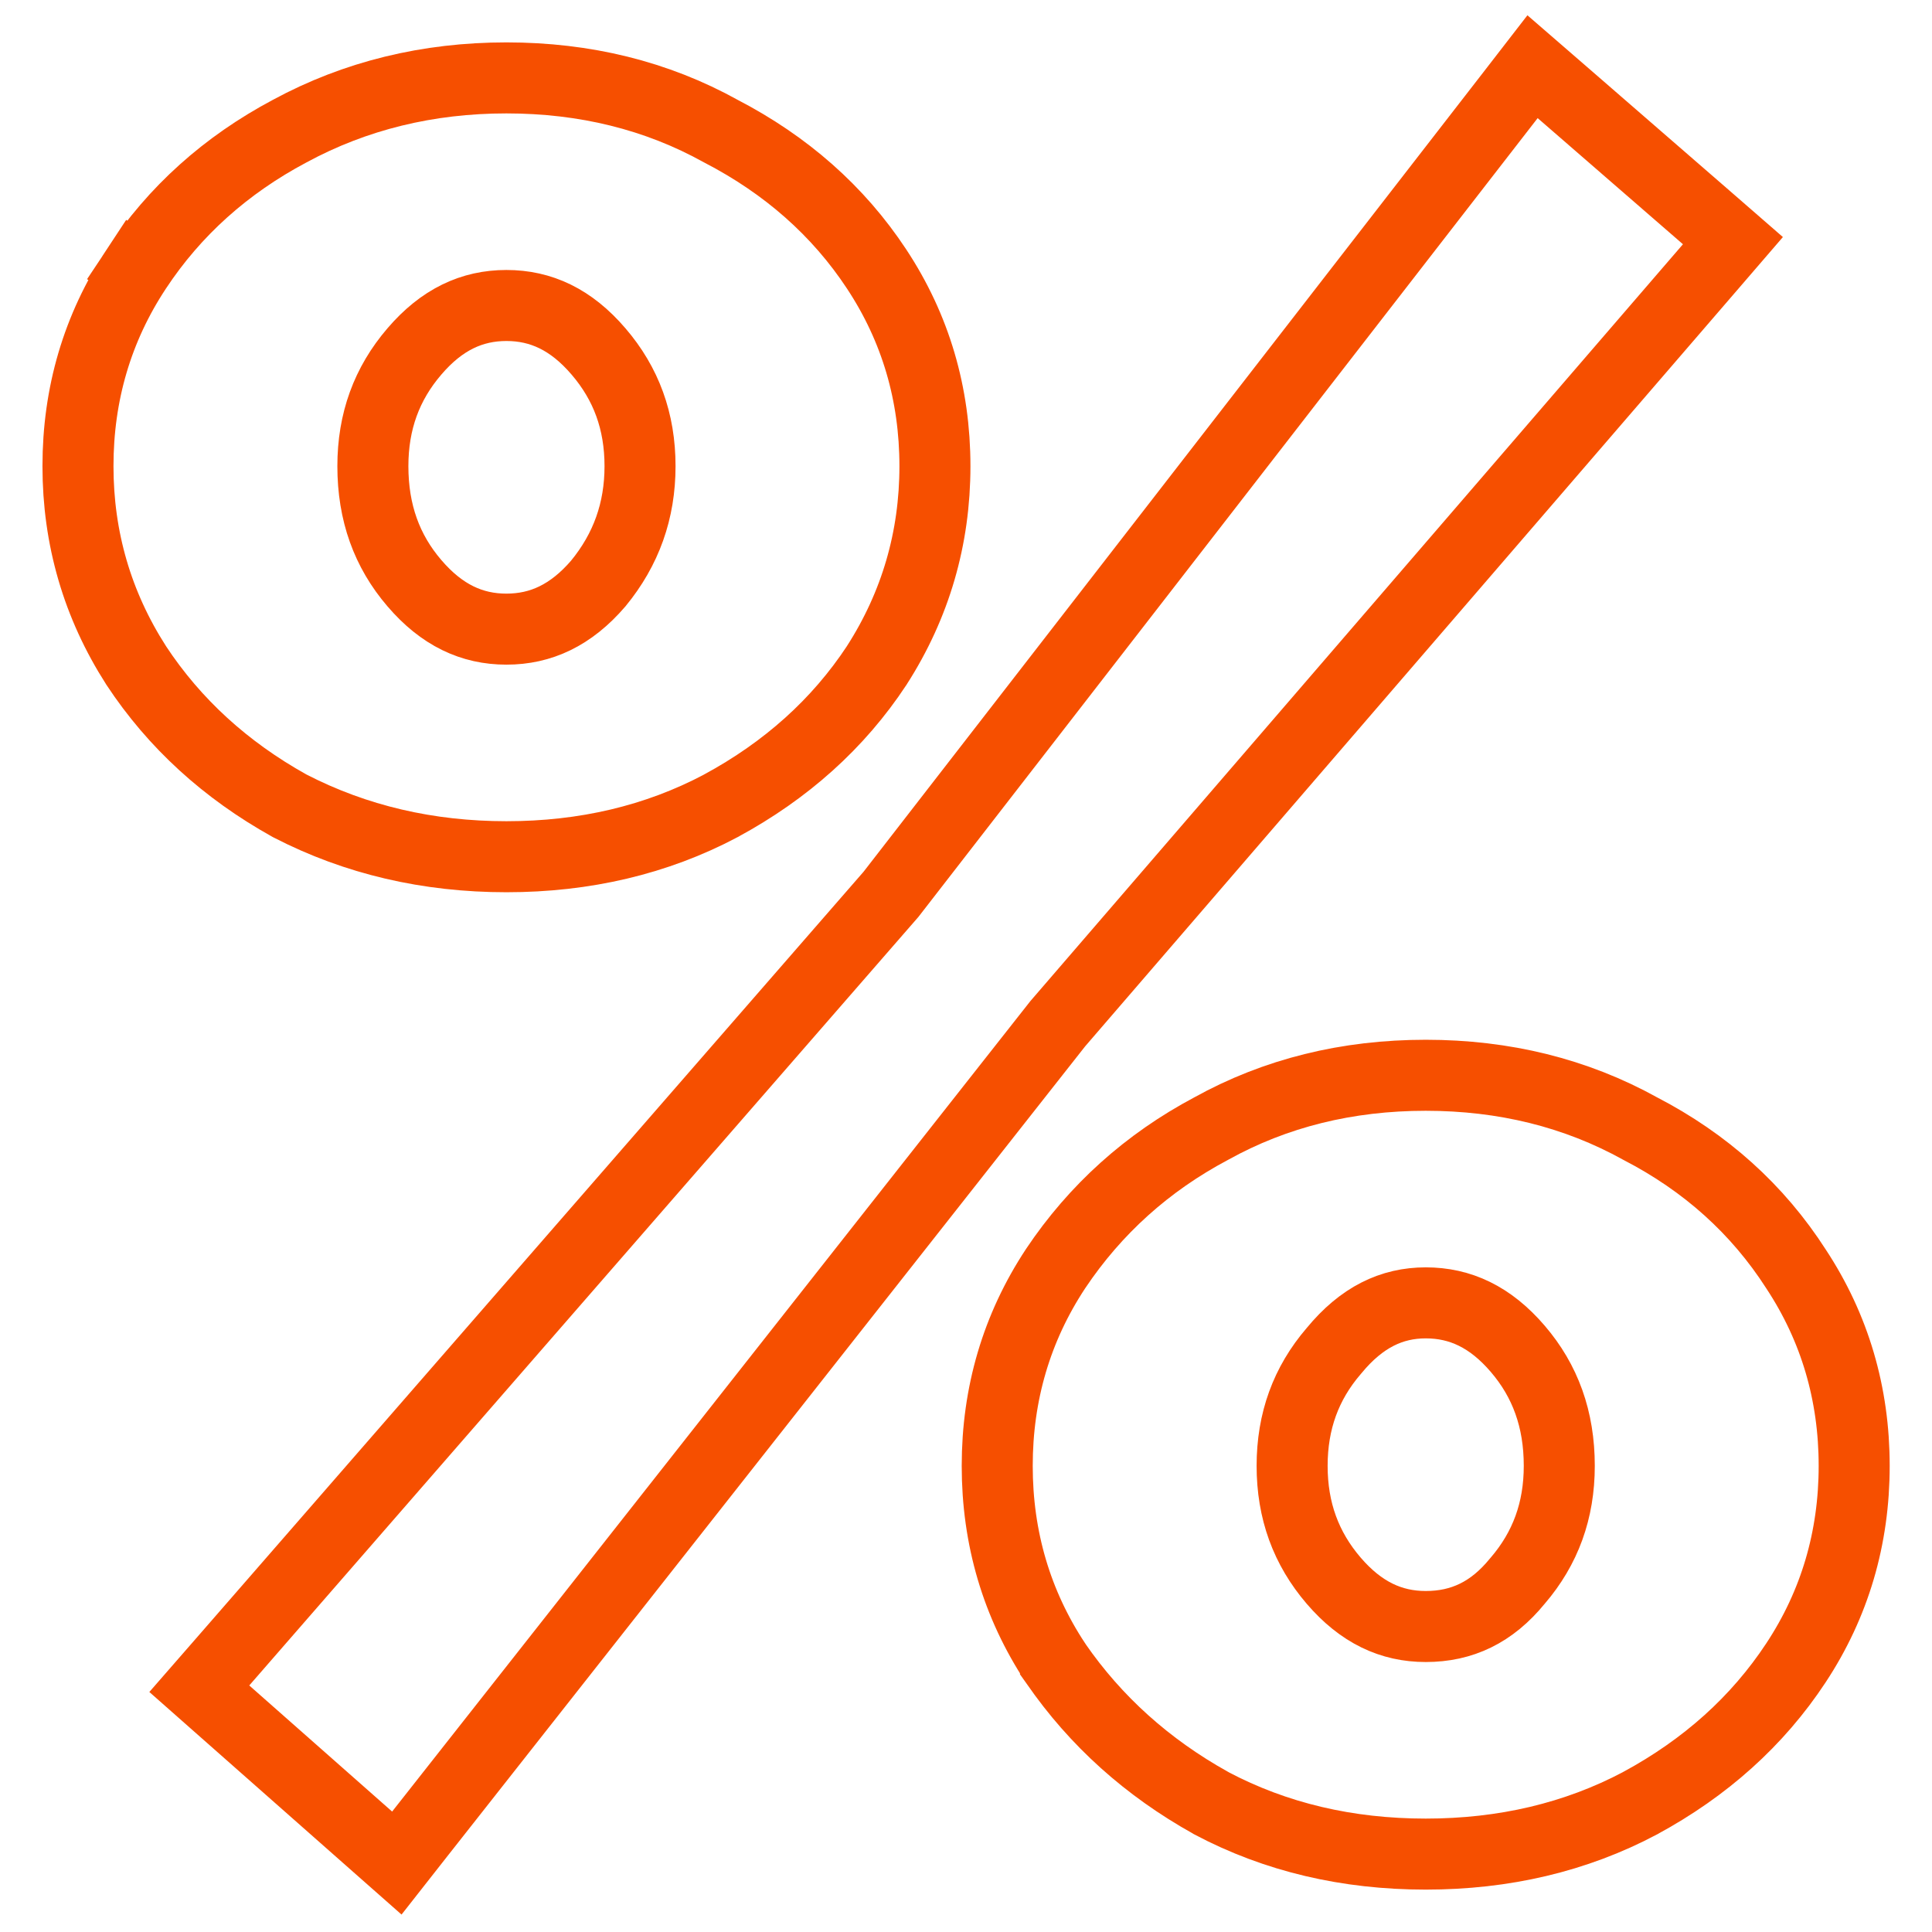 <svg width="25" height="25" viewBox="0 0 25 25" fill="none" xmlns="http://www.w3.org/2000/svg">
<path d="M3.741 10.423L3.748 10.427L3.754 10.43C4.605 10.869 5.541 11.086 6.553 11.086C7.566 11.086 8.494 10.869 9.327 10.428L9.327 10.428L9.33 10.426C10.172 9.97 10.847 9.366 11.344 8.612L11.344 8.612L11.347 8.607C11.847 7.827 12.098 6.965 12.098 6.032C12.098 5.098 11.847 4.244 11.344 3.482C10.847 2.728 10.171 2.134 9.328 1.697C8.496 1.235 7.567 1.008 6.553 1.008C5.538 1.008 4.599 1.236 3.748 1.697C2.924 2.135 2.259 2.73 1.763 3.482L2.134 3.727L1.763 3.482C1.26 4.244 1.009 5.098 1.009 6.032C1.009 6.965 1.26 7.827 1.76 8.607L1.76 8.607L1.763 8.612C2.258 9.363 2.921 9.966 3.741 10.423ZM2.879 21.508L2.579 21.852L2.921 22.154L4.77 23.786L5.135 24.108L5.435 23.726L13.688 13.246L22.125 3.461L22.424 3.114L22.078 2.813L20.198 1.181L19.831 0.863L19.534 1.247L11.529 11.573L2.879 21.508ZM15.667 23.329L15.667 23.329L15.675 23.334C16.508 23.775 17.436 23.992 18.449 23.992C19.461 23.992 20.389 23.775 21.222 23.334L21.222 23.334L21.225 23.332C22.067 22.876 22.742 22.272 23.239 21.518C23.742 20.756 23.993 19.902 23.993 18.968C23.993 18.036 23.743 17.183 23.241 16.421C22.744 15.647 22.069 15.041 21.224 14.604C20.391 14.142 19.462 13.914 18.449 13.914C17.434 13.914 16.505 14.142 15.671 14.605C14.847 15.043 14.174 15.647 13.66 16.415L13.658 16.418C13.155 17.181 12.904 18.035 12.904 18.968C12.904 19.902 13.155 20.756 13.658 21.518L13.658 21.519L13.663 21.526C14.178 22.272 14.848 22.873 15.667 23.329ZM19.64 20.453L19.64 20.453L19.633 20.461C19.304 20.864 18.918 21.047 18.449 21.047C18.003 21.047 17.612 20.867 17.257 20.453C16.899 20.035 16.72 19.548 16.72 18.968C16.72 18.389 16.899 17.901 17.257 17.484L17.257 17.484L17.263 17.477C17.62 17.043 18.01 16.859 18.449 16.859C18.894 16.859 19.285 17.039 19.64 17.454C19.996 17.869 20.177 18.365 20.177 18.968C20.177 19.548 19.998 20.035 19.64 20.453ZM7.742 7.55C7.388 7.962 6.998 8.141 6.553 8.141C6.108 8.141 5.717 7.961 5.362 7.546C5.006 7.131 4.825 6.635 4.825 6.032C4.825 5.452 5.004 4.965 5.362 4.548C5.717 4.133 6.108 3.953 6.553 3.953C6.999 3.953 7.39 4.133 7.745 4.548C8.103 4.965 8.282 5.452 8.282 6.032C8.282 6.61 8.103 7.11 7.742 7.55Z" stroke="#F64F00" stroke-width="0.919"/>
</svg>

